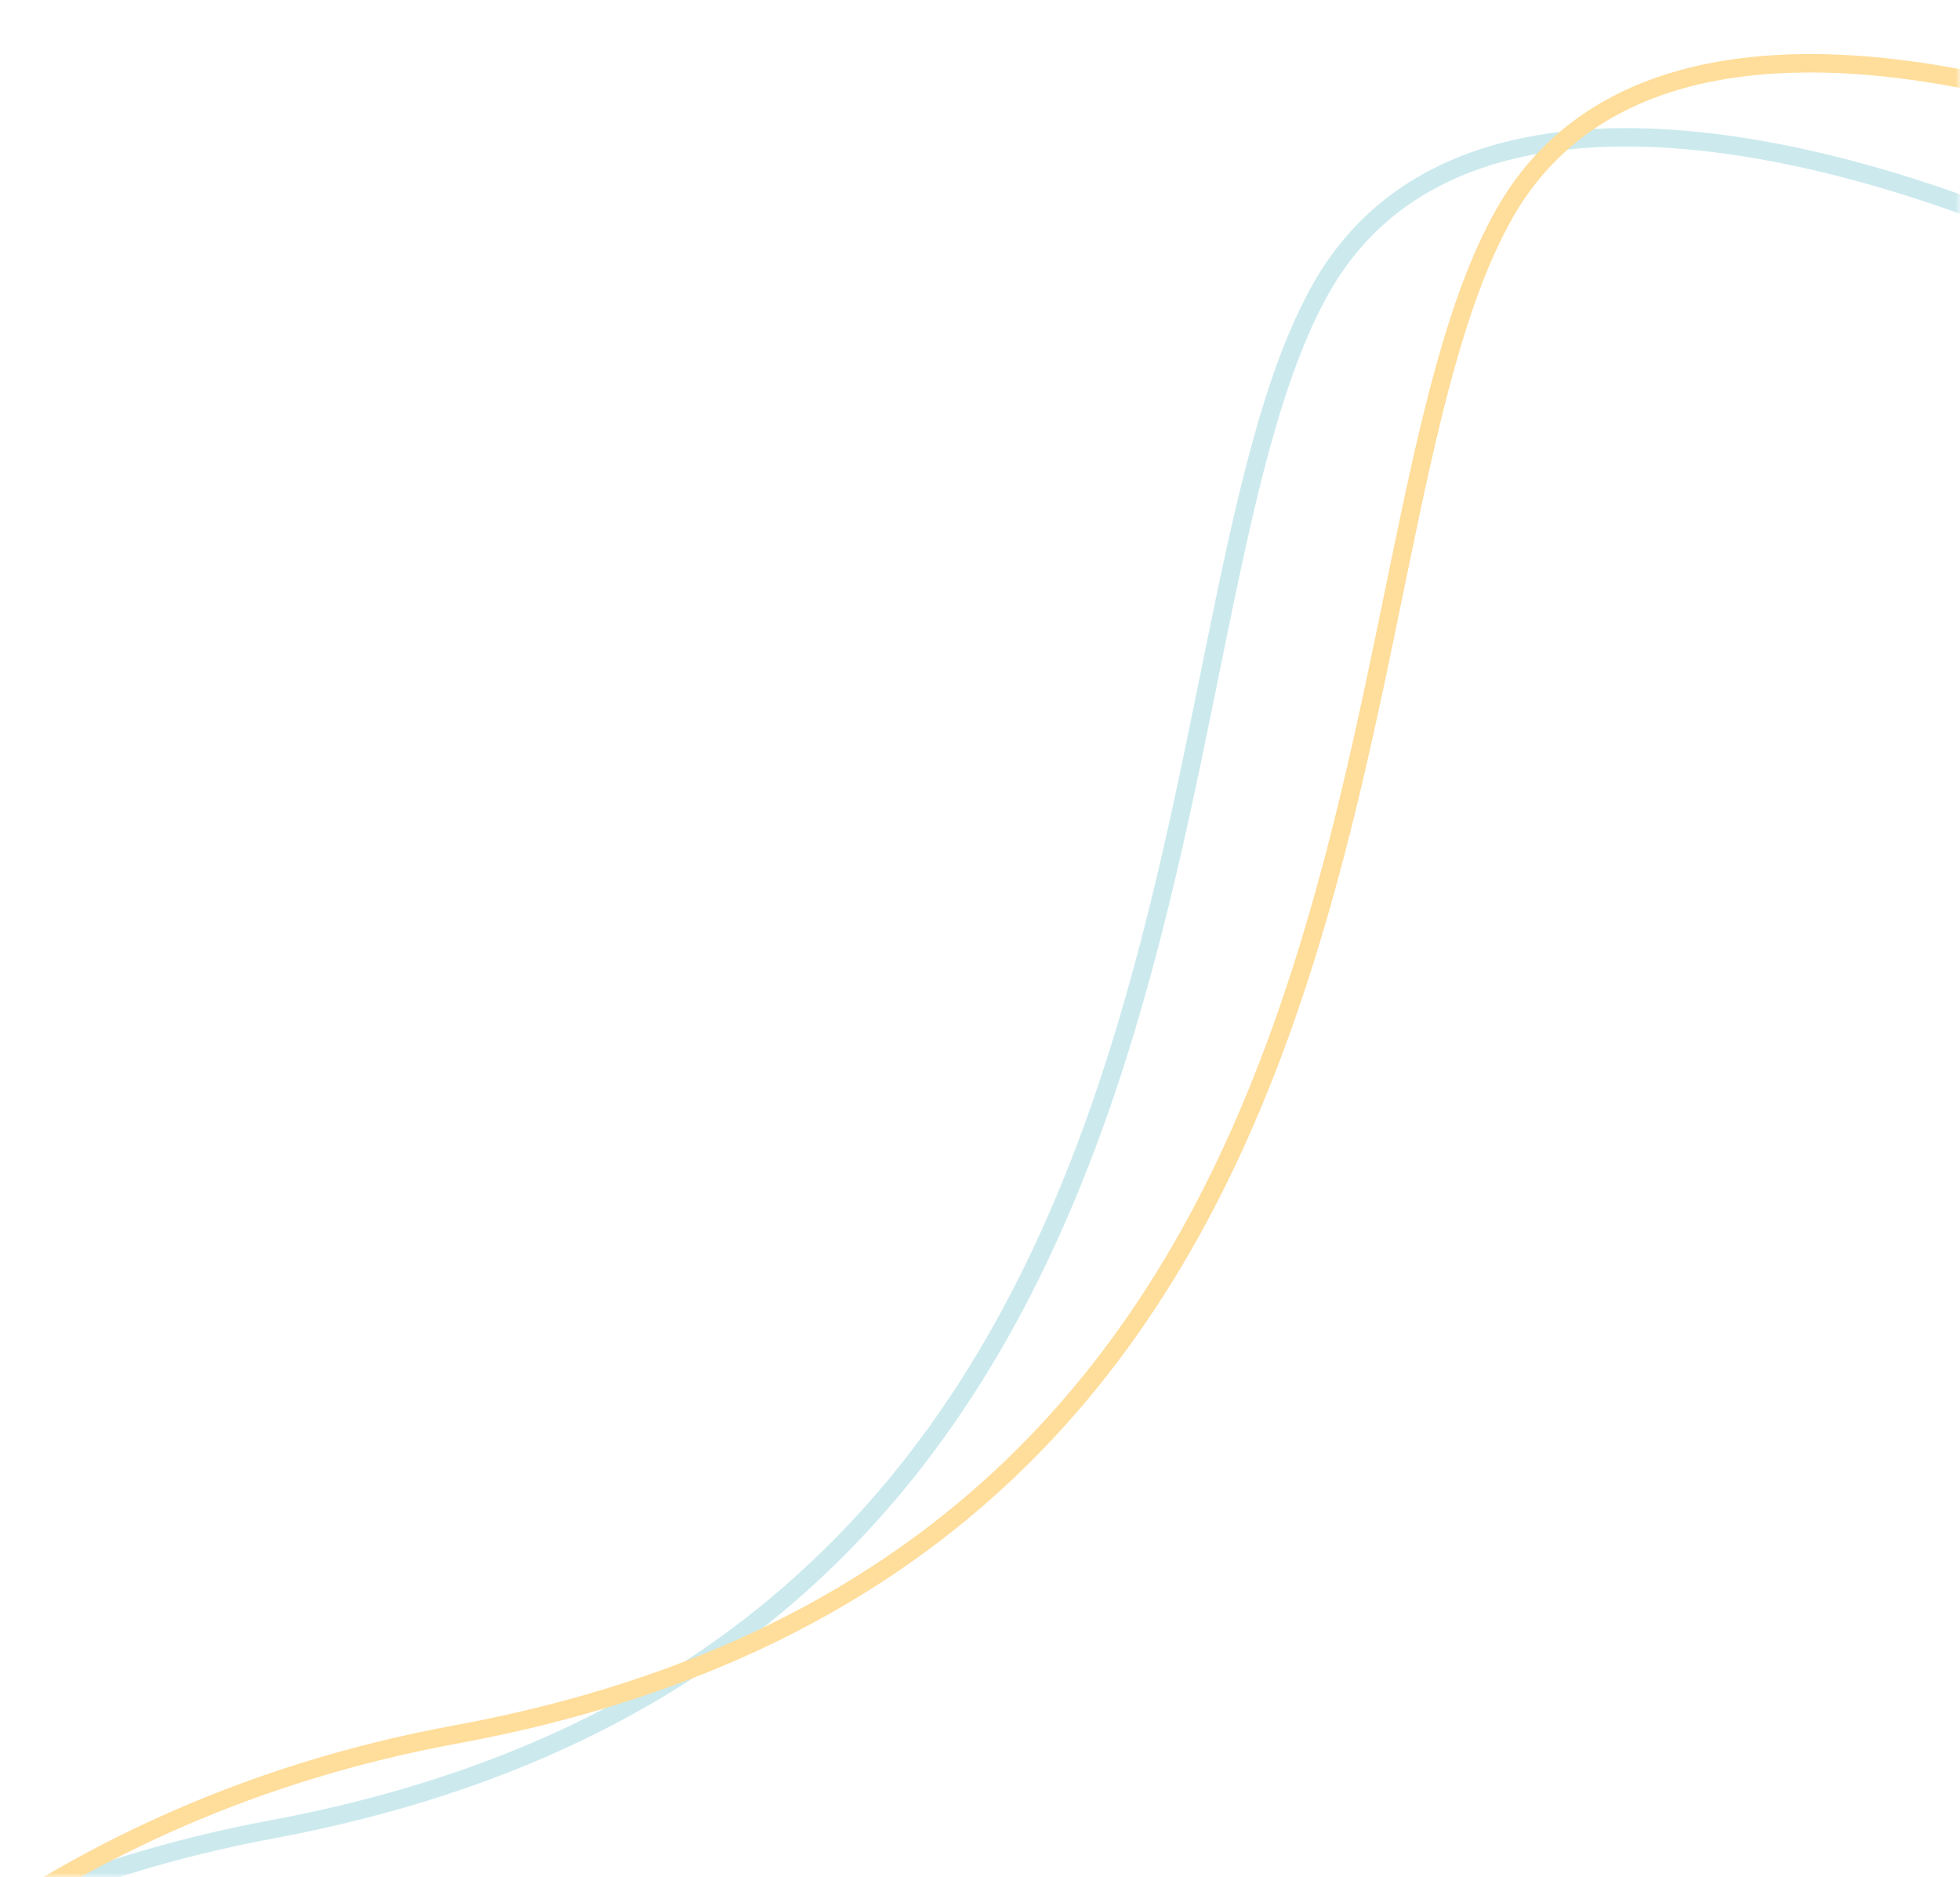 <svg width="213" height="204" viewBox="0 0 213 204" fill="none" xmlns="http://www.w3.org/2000/svg">
<mask id="mask0" mask-type="alpha" maskUnits="userSpaceOnUse" x="0" y="0" width="213" height="204">
<rect width="213" height="204" fill="#C4C4C4"/>
</mask>
<g mask="url(#mask0)">
<path opacity="0.2" d="M-92 343.228H234V31.446C210.833 18.975 160.3 1.515 143.5 31.446C122.5 68.86 137.5 178.688 29.5 198.803C-56.9 214.895 -87.5 301.791 -92 343.228Z" stroke="#0096AA" stroke-width="2"/>
<path d="M-72 331.127H254V23.196C230.833 10.879 180.3 -6.365 163.5 23.196C142.5 60.148 157.5 168.619 49.5 188.486C-36.9 204.379 -67.5 290.202 -72 331.127Z" stroke="#FFDD9A" stroke-width="2"/>
</g>
</svg>
